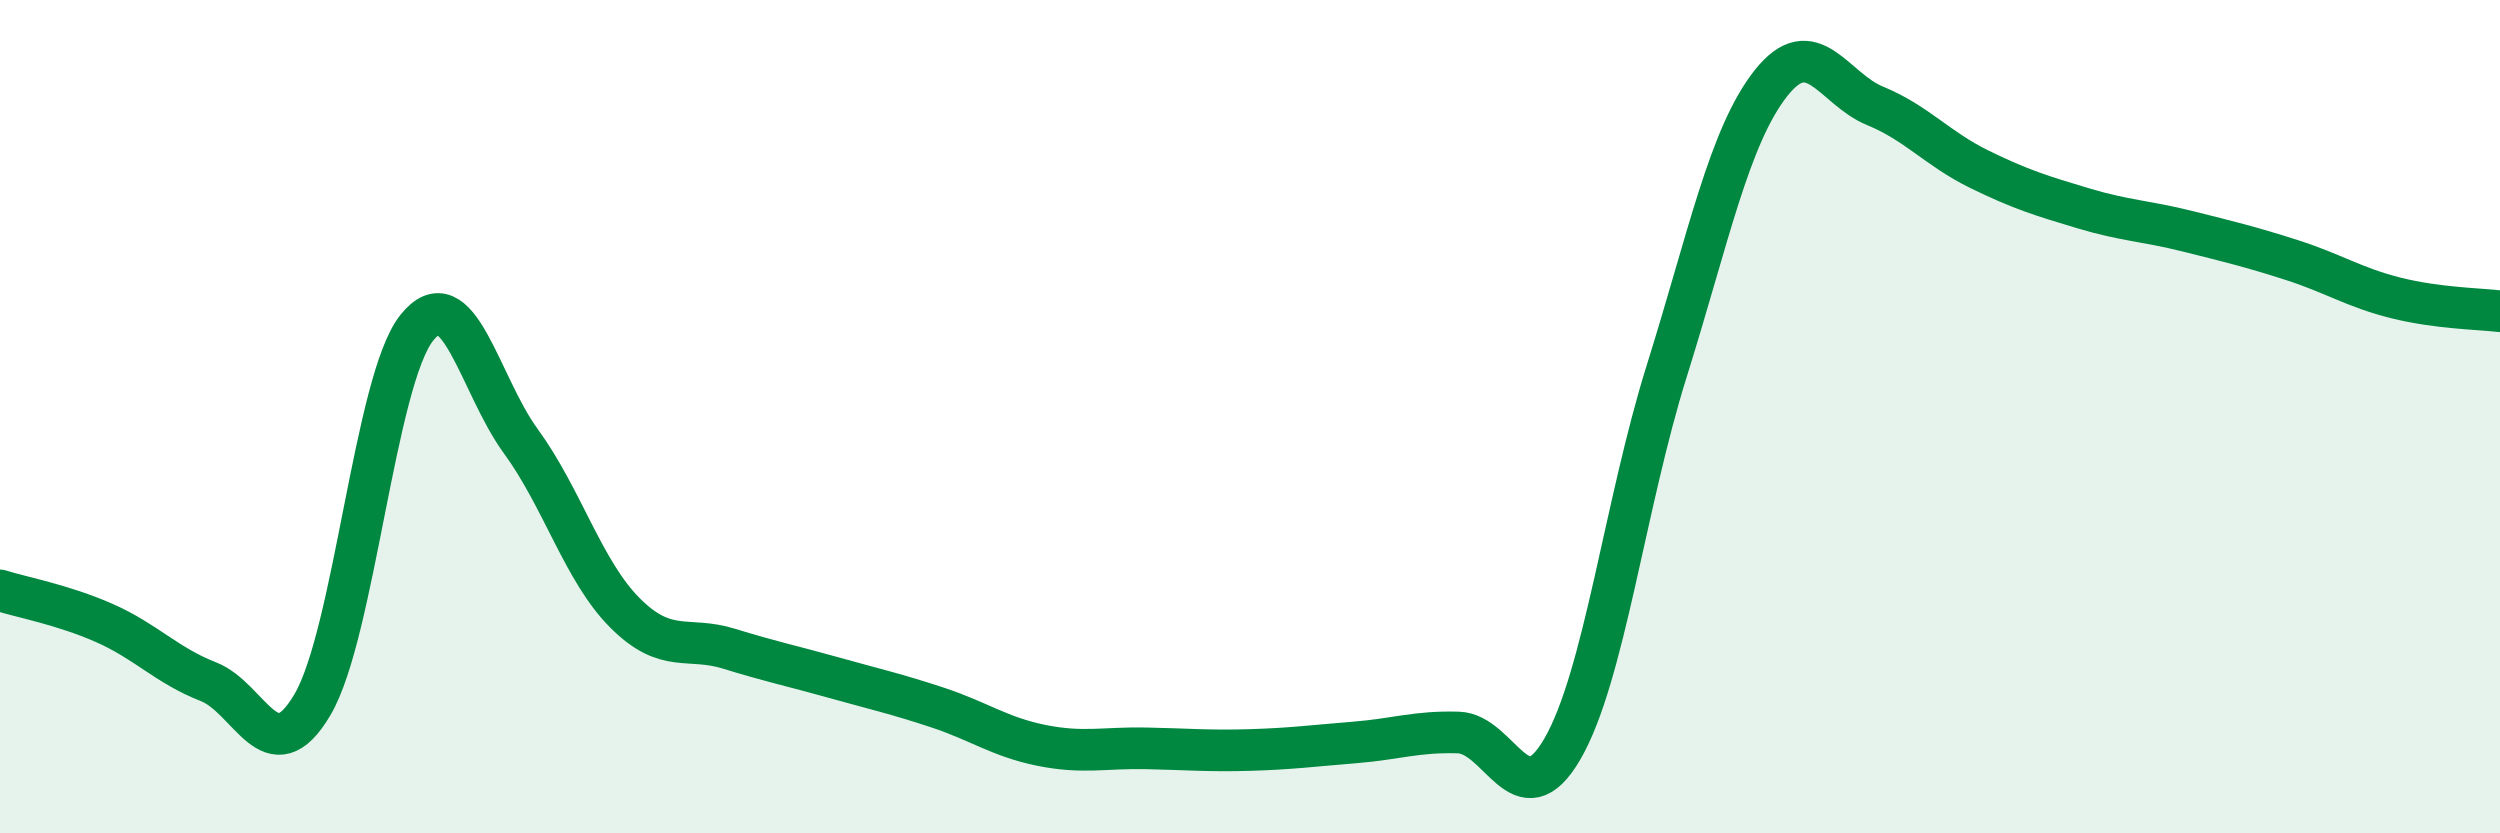 
    <svg width="60" height="20" viewBox="0 0 60 20" xmlns="http://www.w3.org/2000/svg">
      <path
        d="M 0,14.17 C 0.5,14.33 1.5,14.51 2.5,14.95 C 3.5,15.39 4,15.97 5,16.36 C 6,16.75 6.5,18.61 7.5,16.91 C 8.5,15.21 9,9.13 10,7.87 C 11,6.61 11.5,9.22 12.5,10.59 C 13.5,11.96 14,13.71 15,14.71 C 16,15.71 16.5,15.26 17.5,15.57 C 18.5,15.88 19,15.98 20,16.26 C 21,16.54 21.5,16.65 22.5,16.98 C 23.5,17.31 24,17.69 25,17.89 C 26,18.09 26.5,17.94 27.5,17.96 C 28.5,17.98 29,18.03 30,18 C 31,17.97 31.5,17.9 32.5,17.82 C 33.5,17.74 34,17.55 35,17.58 C 36,17.61 36.5,19.7 37.5,17.97 C 38.5,16.24 39,12.1 40,8.91 C 41,5.72 41.5,3.27 42.5,2 C 43.5,0.73 44,2.13 45,2.54 C 46,2.95 46.5,3.57 47.5,4.06 C 48.5,4.55 49,4.7 50,5 C 51,5.3 51.5,5.3 52.5,5.55 C 53.5,5.8 54,5.92 55,6.24 C 56,6.56 56.5,6.9 57.5,7.15 C 58.5,7.4 59.5,7.41 60,7.47L60 20L0 20Z"
        fill="#008740"
        opacity="0.1"
        stroke-linecap="round"
        stroke-linejoin="round"
      />
      <path
        d="M 0,14.17 C 0.5,14.33 1.5,14.51 2.5,14.95 C 3.5,15.39 4,15.97 5,16.36 C 6,16.75 6.5,18.61 7.5,16.91 C 8.5,15.21 9,9.13 10,7.87 C 11,6.61 11.5,9.22 12.5,10.59 C 13.5,11.96 14,13.71 15,14.71 C 16,15.71 16.5,15.26 17.5,15.57 C 18.5,15.88 19,15.98 20,16.26 C 21,16.54 21.5,16.65 22.5,16.98 C 23.5,17.31 24,17.69 25,17.89 C 26,18.09 26.5,17.94 27.5,17.96 C 28.5,17.98 29,18.03 30,18 C 31,17.97 31.5,17.9 32.5,17.82 C 33.5,17.74 34,17.55 35,17.58 C 36,17.61 36.5,19.7 37.5,17.97 C 38.5,16.24 39,12.1 40,8.91 C 41,5.72 41.5,3.27 42.5,2 C 43.5,0.73 44,2.13 45,2.54 C 46,2.95 46.5,3.57 47.5,4.06 C 48.5,4.55 49,4.7 50,5 C 51,5.3 51.5,5.3 52.5,5.55 C 53.5,5.8 54,5.92 55,6.24 C 56,6.56 56.5,6.9 57.5,7.15 C 58.5,7.4 59.5,7.41 60,7.47"
        stroke="#008740"
        stroke-width="1"
        fill="none"
        stroke-linecap="round"
        stroke-linejoin="round"
      />
    </svg>
  